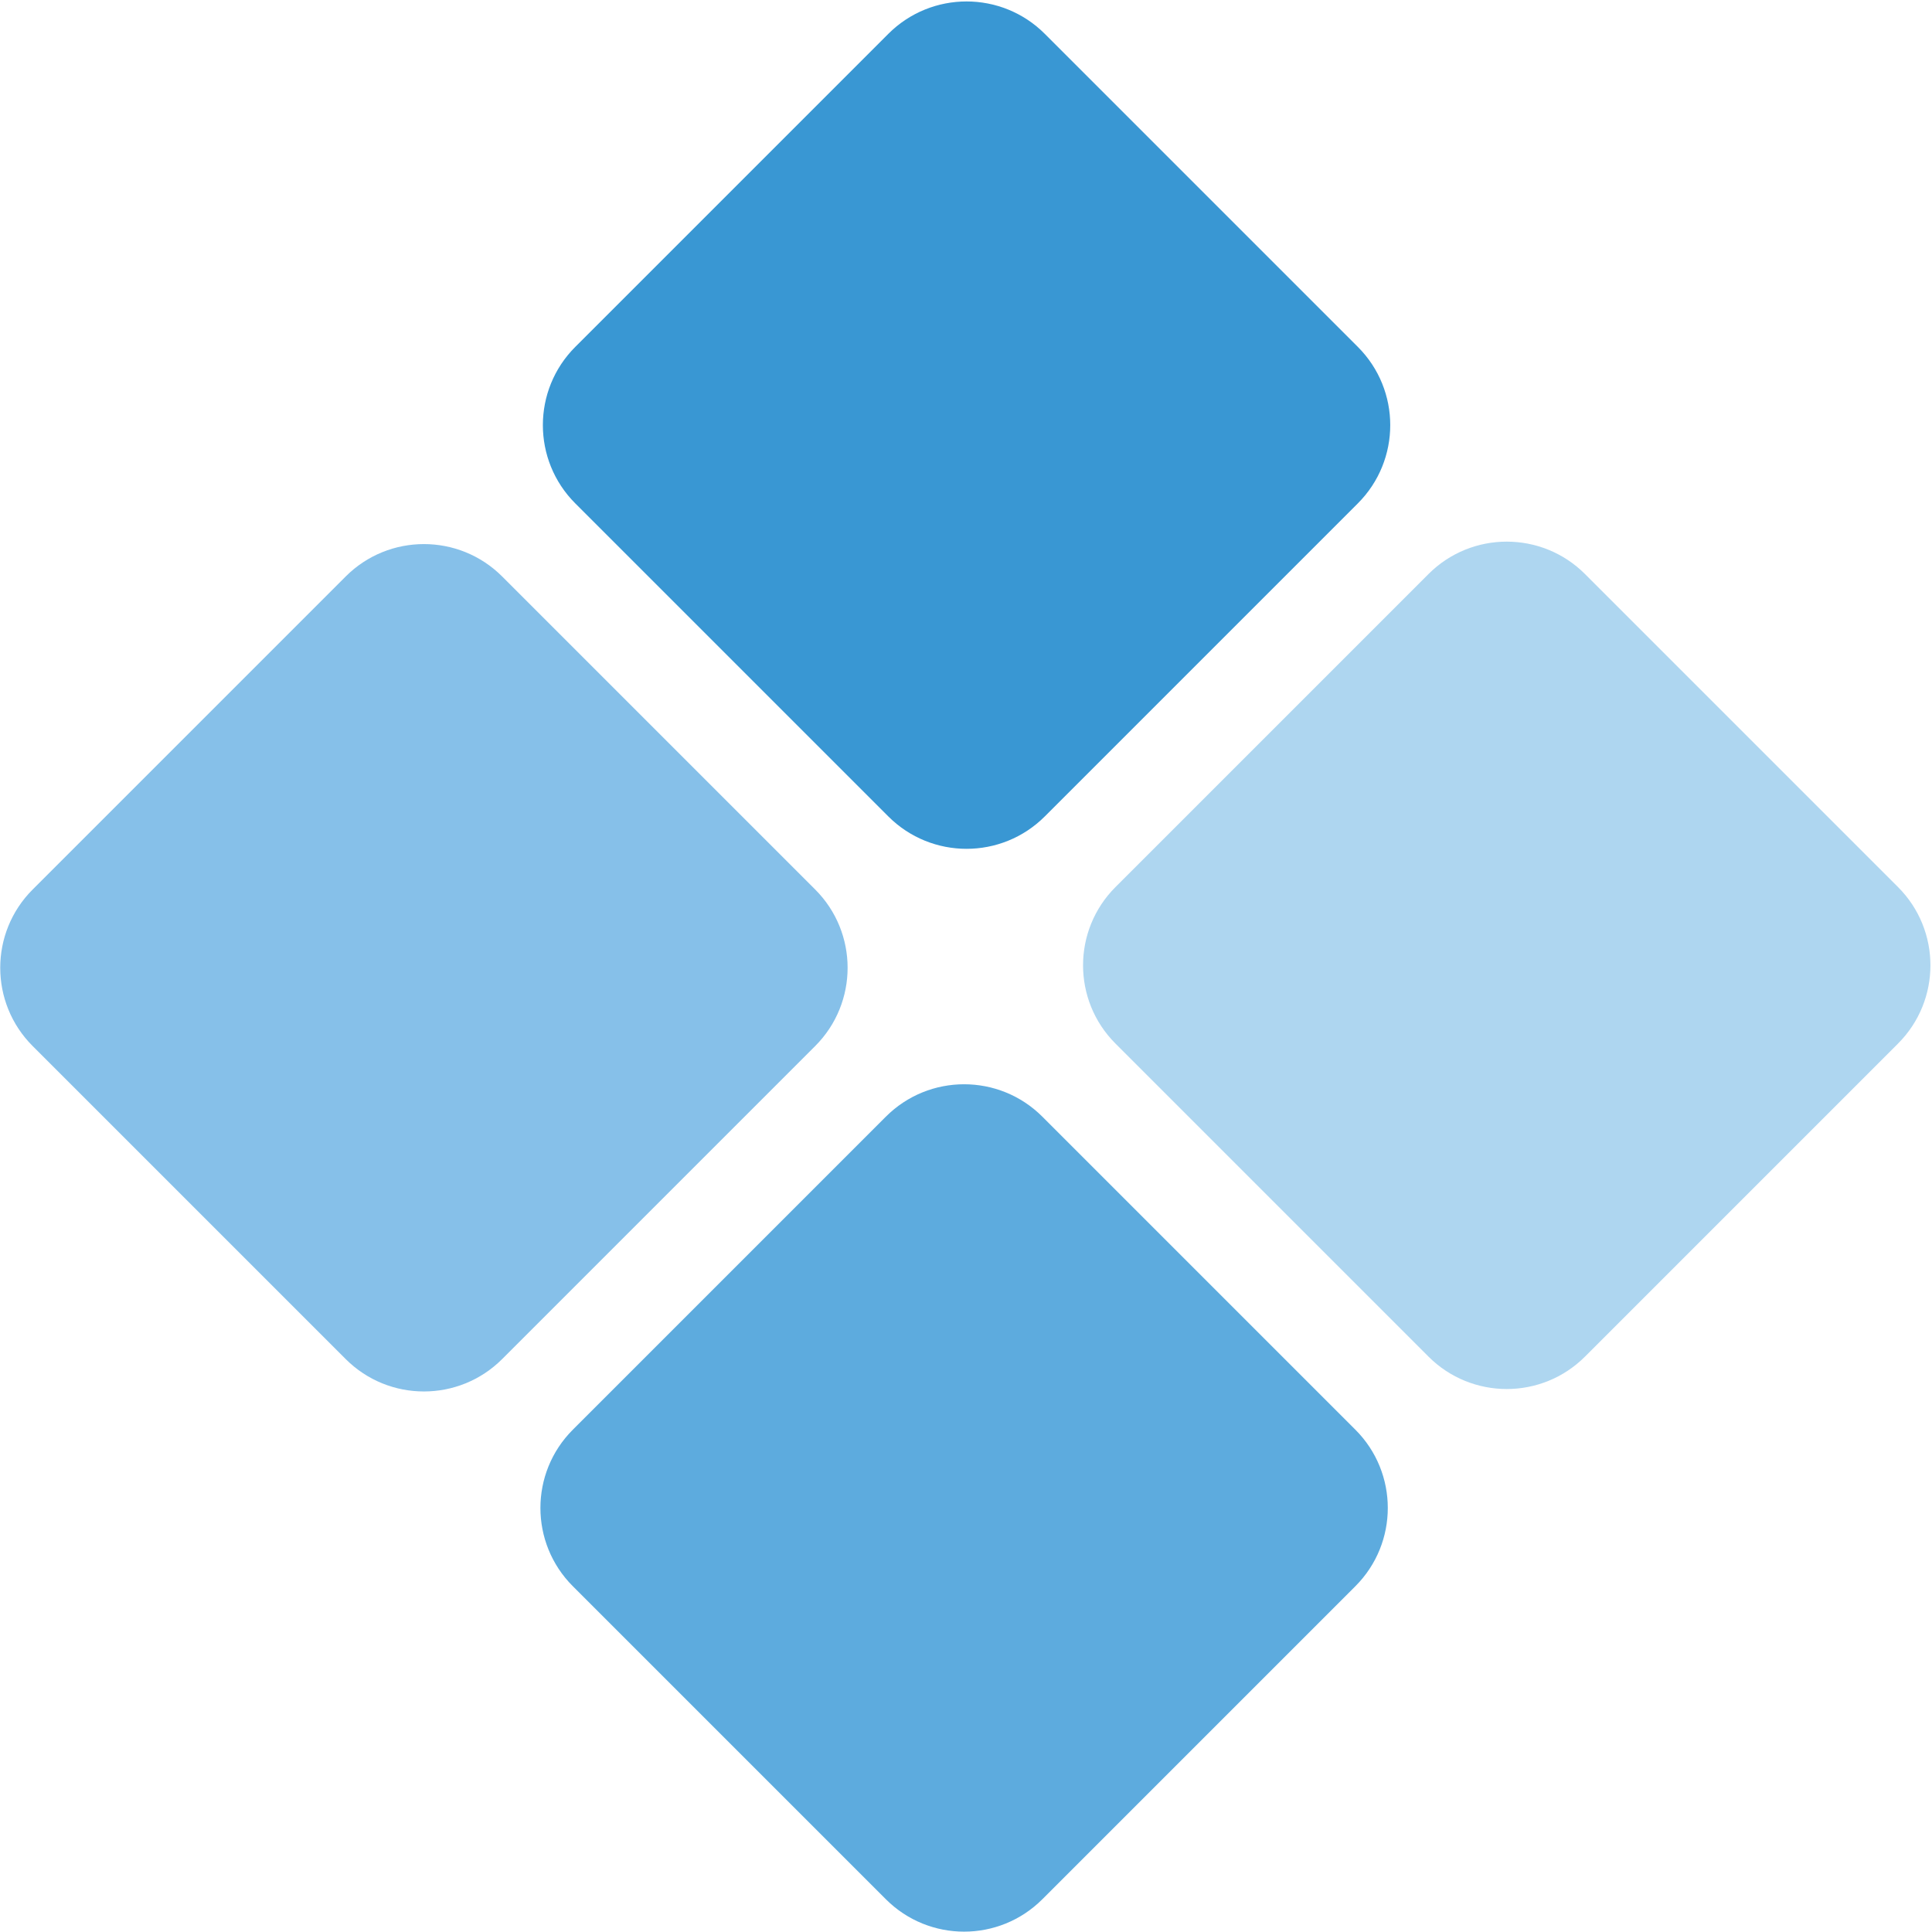 <svg xmlns="http://www.w3.org/2000/svg" version="1.1" xmlns:xlink="http://www.w3.org/1999/xlink" width="512" height="512" viewBox="0 0 512 512"><svg width="512" height="512" xmlns="http://www.w3.org/2000/svg" xmlns:xlink="http://www.w3.org/1999/xlink" xml:space="preserve" overflow="hidden" viewBox="0 0 1240 1240"><g transform="translate(-93 -594)"><path d="M663.13 615.735c27.74 -27.739 72.715 -27.739 100.454 0l200.902 200.902c27.74 27.74 27.74 72.714 0 100.454L763.584 1117.99c-27.739 27.74 -72.714 27.74 -100.454 0L462.229 917.091c-27.74 -27.74 -27.74 -72.714 0 -100.454Z" fill="#3997D3" fill-rule="evenodd"/><path d="M1009.83 962.438c27.74 -27.739 72.72 -27.739 100.46 0l200.9 200.902c27.74 27.74 27.74 72.71 0 100.45l-200.9 200.91c-27.74 27.74 -72.72 27.74 -100.46 0l-200.898 -200.91c-27.74 -27.74 -27.74 -72.71 0 -100.45Z" fill="#AED6F0" fill-rule="evenodd"/><path d="M661.558 1310.71c27.74 -27.74 72.715 -27.74 100.454 0l200.902 200.9c27.74 27.74 27.74 72.72 0 100.46l-200.902 200.9c-27.739 27.74 -72.714 27.74 -100.454 0l-200.901 -200.9c-27.74 -27.74 -27.74 -72.72 0 -100.46Z" fill="#5DABDE" fill-rule="evenodd"/><path d="M314.856 964.01c27.739 -27.74 72.714 -27.74 100.453 0l200.902 200.9c27.74 27.74 27.74 72.72 0 100.46l-200.902 200.9c-27.739 27.74 -72.714 27.74 -100.453 0l-200.902 -200.9c-27.74 -27.74 -27.74 -72.72 0 -100.46Z" fill="#86C0E9" fill-rule="evenodd"/></g></svg><style>@media (prefers-color-scheme: light) { :root { filter: none; } }
@media (prefers-color-scheme: dark) { :root { filter: none; } }</style></svg>
